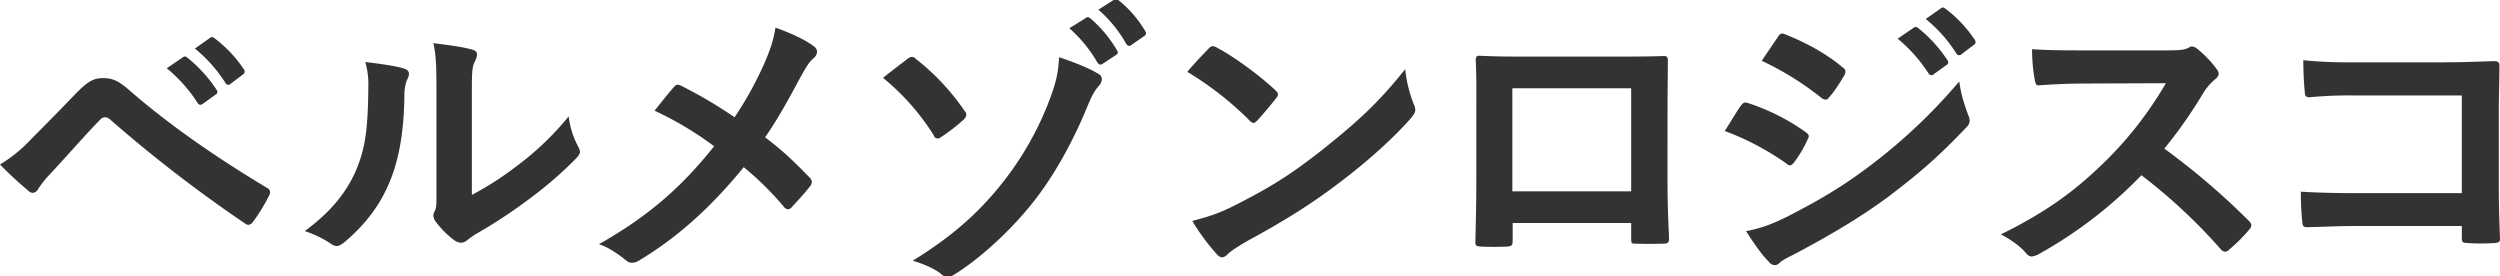 <svg xmlns="http://www.w3.org/2000/svg" width="1250" height="138" viewBox="0 0 1250 138">
  <defs>
    <style>
      .cls-1 {
        fill: #333;
        fill-rule: evenodd;
      }
    </style>
  </defs>
  <path id="logo.svg" class="cls-1" d="M15.578,69.538c7.483-7.469,14.967-15.087,22.145-22.556,6.109-6.274,9.01-7.917,13.745-7.917s7.636,1.2,13.287,6.124c19.4,16.879,42.762,33.162,68.42,48.547,1.985,0.9,2.29,2.39,1.374,4.034a87.237,87.237,0,0,1-7.942,13,3.2,3.2,0,0,1-2.291,1.643,2.579,2.579,0,0,1-1.679-.6A689.939,689.939,0,0,1,54.98,59.68a3.825,3.825,0,0,0-2.443-1.046,3.213,3.213,0,0,0-2.444,1.2C42.61,67.447,35.738,75.513,25.2,86.867a49.136,49.136,0,0,0-6.109,7.618,3.466,3.466,0,0,1-2.749,1.942A3.181,3.181,0,0,1,14.2,95.381,174.119,174.119,0,0,1,0,82.236,69.986,69.986,0,0,0,15.578,69.538Zm75.9-40.929c0.763-.6,1.374-0.448,2.291.3A69.28,69.28,0,0,1,108.28,44.891a1.489,1.489,0,0,1-.458,2.39l-6.415,4.631a1.613,1.613,0,0,1-2.6-.448A74.639,74.639,0,0,0,83.386,34.136ZM105.073,18.9c0.916-.6,1.374-0.448,2.29.3a62.922,62.922,0,0,1,14.509,15.386,1.705,1.705,0,0,1-.458,2.689L115.305,41.9a1.583,1.583,0,0,1-2.6-.448A71.156,71.156,0,0,0,97.436,24.277Zm96.953,15.386c2.6,0.747,2.9,2.539,1.985,4.63-1.68,3.287-1.833,6.573-1.833,10.158-0.305,18.673-3.207,32.864-8.246,43.917-3.971,9.112-10.691,18.822-21.687,28.082-1.527,1.2-2.749,1.943-3.97,1.943a5.256,5.256,0,0,1-2.9-1.2,54.57,54.57,0,0,0-12.981-6.274c11.912-8.814,20.006-17.925,25.351-29.726,4.276-10.158,6.262-18.374,6.415-42.274A39.343,39.343,0,0,0,182.63,31C191.336,32.045,198.361,33.091,202.026,34.286Zm33.9,63.187A155.779,155.779,0,0,0,257.616,83.58a145.172,145.172,0,0,0,26.727-25.394,42.362,42.362,0,0,0,4.734,15.086,7.33,7.33,0,0,1,.916,2.54c0,1.045-.61,2.091-2.291,3.734a191.77,191.77,0,0,1-22.6,19.568,254.057,254.057,0,0,1-27.184,17.926,50.785,50.785,0,0,0-4.429,3.137,4.914,4.914,0,0,1-3.054,1.2,6.609,6.609,0,0,1-3.207-1.2,43.583,43.583,0,0,1-9.163-9.113,5.881,5.881,0,0,1-1.375-3.137,4.516,4.516,0,0,1,.611-2.241c1.069-1.941.916-3.734,0.916-11.352V47.58c0-13,0-19.12-1.527-25.992,6.109,0.747,14.508,1.793,19.09,3.137,1.986,0.448,2.749,1.344,2.749,2.539A9.417,9.417,0,0,1,237.305,31c-1.375,2.838-1.375,5.826-1.375,16.581V97.472ZM381.946,32.194c3.359-7.768,4.581-11.353,5.8-18.374,7.636,2.689,15.578,6.423,19.243,9.411a3.1,3.1,0,0,1,1.527,2.539,4.371,4.371,0,0,1-1.68,3.287c-2.138,1.793-3.36,3.734-6.872,10.008-5.8,10.9-11.454,21.062-17.411,29.577,8.553,6.573,12.676,10.307,22.45,20.315a3.2,3.2,0,0,1,.917,2.091,3.932,3.932,0,0,1-.764,1.942c-3.054,3.884-6.108,7.17-9.316,10.606a2.376,2.376,0,0,1-1.832,1.046,2.893,2.893,0,0,1-2.138-1.346A154.55,154.55,0,0,0,371.866,83.58c-17.41,21.361-34.515,36-52.231,46.606a7.052,7.052,0,0,1-3.512,1.195,4.342,4.342,0,0,1-2.9-1.046c-4.429-3.585-9.316-6.872-13.745-8.216,23.825-13.593,40.471-27.485,57.576-49a168.241,168.241,0,0,0-29.781-17.775c4.429-5.527,8.095-10.158,10.08-12.249a2.14,2.14,0,0,1,1.527-.747,4.413,4.413,0,0,1,1.833.6,228.693,228.693,0,0,1,26.574,15.685A175.821,175.821,0,0,0,381.946,32.194Zm71.924-2.838a3.334,3.334,0,0,1,2.137-.9,2.885,2.885,0,0,1,1.986,1.046,116.165,116.165,0,0,1,24.435,26.141,2.559,2.559,0,0,1,.764,1.793,4.453,4.453,0,0,1-1.069,2.091,87.291,87.291,0,0,1-11.76,9.112,2.094,2.094,0,0,1-3.512-1.046A118.451,118.451,0,0,0,441.5,38.916C446.386,35.033,451.884,30.85,453.87,29.356Zm95.386,7.618a2.968,2.968,0,0,1,1.68,2.539,5.4,5.4,0,0,1-1.528,3.436c-2.443,2.689-3.97,6.124-5.344,9.411-8.859,21.66-18.938,38.091-27.949,49.295-11.3,14.191-26.879,28.232-39.1,35.7a6.6,6.6,0,0,1-3.207,1.195,5.436,5.436,0,0,1-3.36-1.643c-3.207-2.54-8.247-4.78-14.051-6.573,19.091-11.8,32.072-23.153,43.679-37.493a156.215,156.215,0,0,0,25.351-44.664c2.749-7.768,3.666-11.8,4.124-19.569C537.649,31.3,544.98,34.286,549.256,36.974ZM543.083,8.891c0.763-.6,1.374-0.3,2.291.448a62,62,0,0,1,13.134,15.834c0.611,0.9.611,1.643-.611,2.39L551.33,31.9c-1.069.747-1.833,0.448-2.6-.6a68.489,68.489,0,0,0-14.05-17.178Zm14.05-9.112c0.916-.6,1.375-0.3,2.291.448a56.205,56.205,0,0,1,13.134,15.237c0.611,0.9.764,1.793-.611,2.689l-6.262,4.332c-1.221.9-1.985,0.3-2.6-.6a64.113,64.113,0,0,0-13.9-17.029Zm47.2,24.5a2.876,2.876,0,0,1,2.138-1.2,4.119,4.119,0,0,1,1.985.747c7.789,4.033,20.465,13.145,29.17,21.212,0.916,0.9,1.374,1.494,1.374,2.091a3.18,3.18,0,0,1-.917,1.942c-2.29,2.988-7.329,8.963-9.468,11.2-0.763.747-1.222,1.2-1.832,1.2a3.215,3.215,0,0,1-1.986-1.2,161.134,161.134,0,0,0-31.154-24.349C597,31.9,601.429,27.265,604.331,24.277ZM616.768,103c18.631-9.411,28.558-15.685,43.982-27.784,18.633-14.788,28.865-24.349,41.846-40.631a65.478,65.478,0,0,0,4.277,17.477,7.2,7.2,0,0,1,.763,2.838c0,1.344-.763,2.539-2.443,4.482-8.1,9.261-21.228,21.212-35.126,31.667-12.676,9.709-25.5,18.074-46.121,29.278-6.873,4.033-8.859,5.526-10.233,6.871a4.25,4.25,0,0,1-2.749,1.494,3.971,3.971,0,0,1-2.6-1.644,103.579,103.579,0,0,1-12.218-16.581C603.939,108.377,608.673,107.033,616.768,103Zm139.561,8.514v8.814c0,2.539-.61,2.838-3.359,2.987-3.819.149-8.247,0.149-12.065,0-2.6-.149-3.36-0.448-3.208-2.241,0.154-7.767.459-18.373,0.459-29.726V54.75c0-8.067.152-16.133-.3-24.8,0-1.494.611-2.091,1.679-2.091,8.1,0.448,17.105.448,27.337,0.448h36.348c9.927,0,21.533,0,28.711-.3,1.681,0,2.138.747,1.986,2.987,0,7.32-.153,15.386-0.153,24.2V90.9c0,13,.458,20.316.763,28.382,0,2.092-.763,2.54-2.9,2.54-4.582.149-9.469,0.149-14.051,0-1.832,0-1.985-.3-1.985-2.39v-7.918H756.329Zm59.256-67.369H756.177V95.679h59.408V44.144Zm54.892,8.664c0.764-1.045,1.528-1.792,2.9-1.493A106.882,106.882,0,0,1,902.7,65.953c1.069,0.747,1.68,1.345,1.68,2.241a4.355,4.355,0,0,1-.611,1.643,60.529,60.529,0,0,1-6.719,11.353c-0.764.9-1.374,1.494-1.985,1.494a2.979,2.979,0,0,1-1.833-.9,134.892,134.892,0,0,0-30.85-16.282C866.2,59.53,868.645,55.2,870.477,52.808Zm23.324,55.42c14.509-7.47,27.032-14.491,41.847-25.843a275.353,275.353,0,0,0,43.983-41.677c0.916,6.573,2.138,10.307,4.429,16.73a7.184,7.184,0,0,1,.764,2.838,4.6,4.6,0,0,1-1.681,3.436c-14.2,14.938-23.824,23.154-38.791,34.506-13.286,9.858-27.489,18.374-45.663,28.083-3.665,1.942-7.331,3.585-8.858,5.079a3.416,3.416,0,0,1-2.443,1.195,3.949,3.949,0,0,1-3.055-1.792c-3.207-3.138-7.33-8.963-11.3-15.237C879.446,114.352,884.792,112.708,893.8,108.228Zm-4.844-89.776c1.069-1.793,1.985-2.091,3.818-1.2,9.774,3.884,20.312,9.411,28.711,16.581a2.357,2.357,0,0,1,1.223,1.942,3.563,3.563,0,0,1-.612,1.942c-2.138,3.735-5.192,8.515-7.788,11.2a1.71,1.71,0,0,1-1.528.9,3.974,3.974,0,0,1-2.291-1.046A148.138,148.138,0,0,0,880.862,30.4C883.459,26.518,886.36,22.336,888.957,18.452Zm67.963-4.631c0.763-.6,1.374-0.448,2.291.3A69.3,69.3,0,0,1,973.719,30.1a1.489,1.489,0,0,1-.458,2.39l-6.415,4.631a1.613,1.613,0,0,1-2.6-.448,74.623,74.623,0,0,0-15.424-17.328Zm13.592-9.709c0.916-.6,1.375-0.448,2.29.3A62.873,62.873,0,0,1,987.311,19.8a1.706,1.706,0,0,1-.457,2.689l-6.11,4.631a1.583,1.583,0,0,1-2.6-.448A71.165,71.165,0,0,0,962.876,9.489ZM1083.85,25.173c5.49,0,8.24-.149,10.53-1.344a2.578,2.578,0,0,1,1.68-.6,5.109,5.109,0,0,1,2.6,1.2,55.319,55.319,0,0,1,9.93,10.456,4,4,0,0,1,.76,1.942c0,0.9-.61,1.942-1.99,2.988a27.639,27.639,0,0,0-5.65,6.572,235.417,235.417,0,0,1-19.54,27.933,357.012,357.012,0,0,1,42.3,36.149,3.4,3.4,0,0,1,1.22,2.092,3.625,3.625,0,0,1-1.07,2.241,80.638,80.638,0,0,1-10.23,10.158,2.658,2.658,0,0,1-1.83.895,3.134,3.134,0,0,1-2.14-1.195,275.362,275.362,0,0,0-39.71-37.045,219.246,219.246,0,0,1-51.31,39.435,9.892,9.892,0,0,1-3.51,1.2,3.431,3.431,0,0,1-2.6-1.345c-3.36-4.033-7.79-7.021-12.83-9.709,23.82-11.8,38.03-22.407,53.76-38.092a183.979,183.979,0,0,0,28.71-37.493l-39.4.149c-7.94,0-15.88.3-24.13,0.9-1.22.149-1.68-.9-1.99-2.54a85.547,85.547,0,0,1-1.37-15.535c8.24,0.6,15.88.6,25.81,0.6h42Zm147.06,22.556h-53.3a214.9,214.9,0,0,0-22.91.9c-1.68,0-2.29-.747-2.29-2.54-0.46-4.033-.76-11.054-0.76-15.984a223.223,223.223,0,0,0,25.5,1.046h45.36c7.94,0,16.04-.3,24.13-0.6,2.45,0,3.21.6,3.06,2.54,0,7.917-.31,15.685-0.31,23.6v35.7c0,10.9.46,22.855,0.61,27.038,0,1.493-.61,1.942-2.75,2.091a100.8,100.8,0,0,1-13.44,0c-2.44-.149-2.9-0.3-2.9-2.539v-5.975h-52.53c-9.63,0-17.72.447-25.05,0.6-1.38,0-1.99-.6-2.14-2.241a138.233,138.233,0,0,1-.76-15.535c7.18,0.449,16.03.747,28.1,0.747h52.38V47.729Z"/>
</svg>
